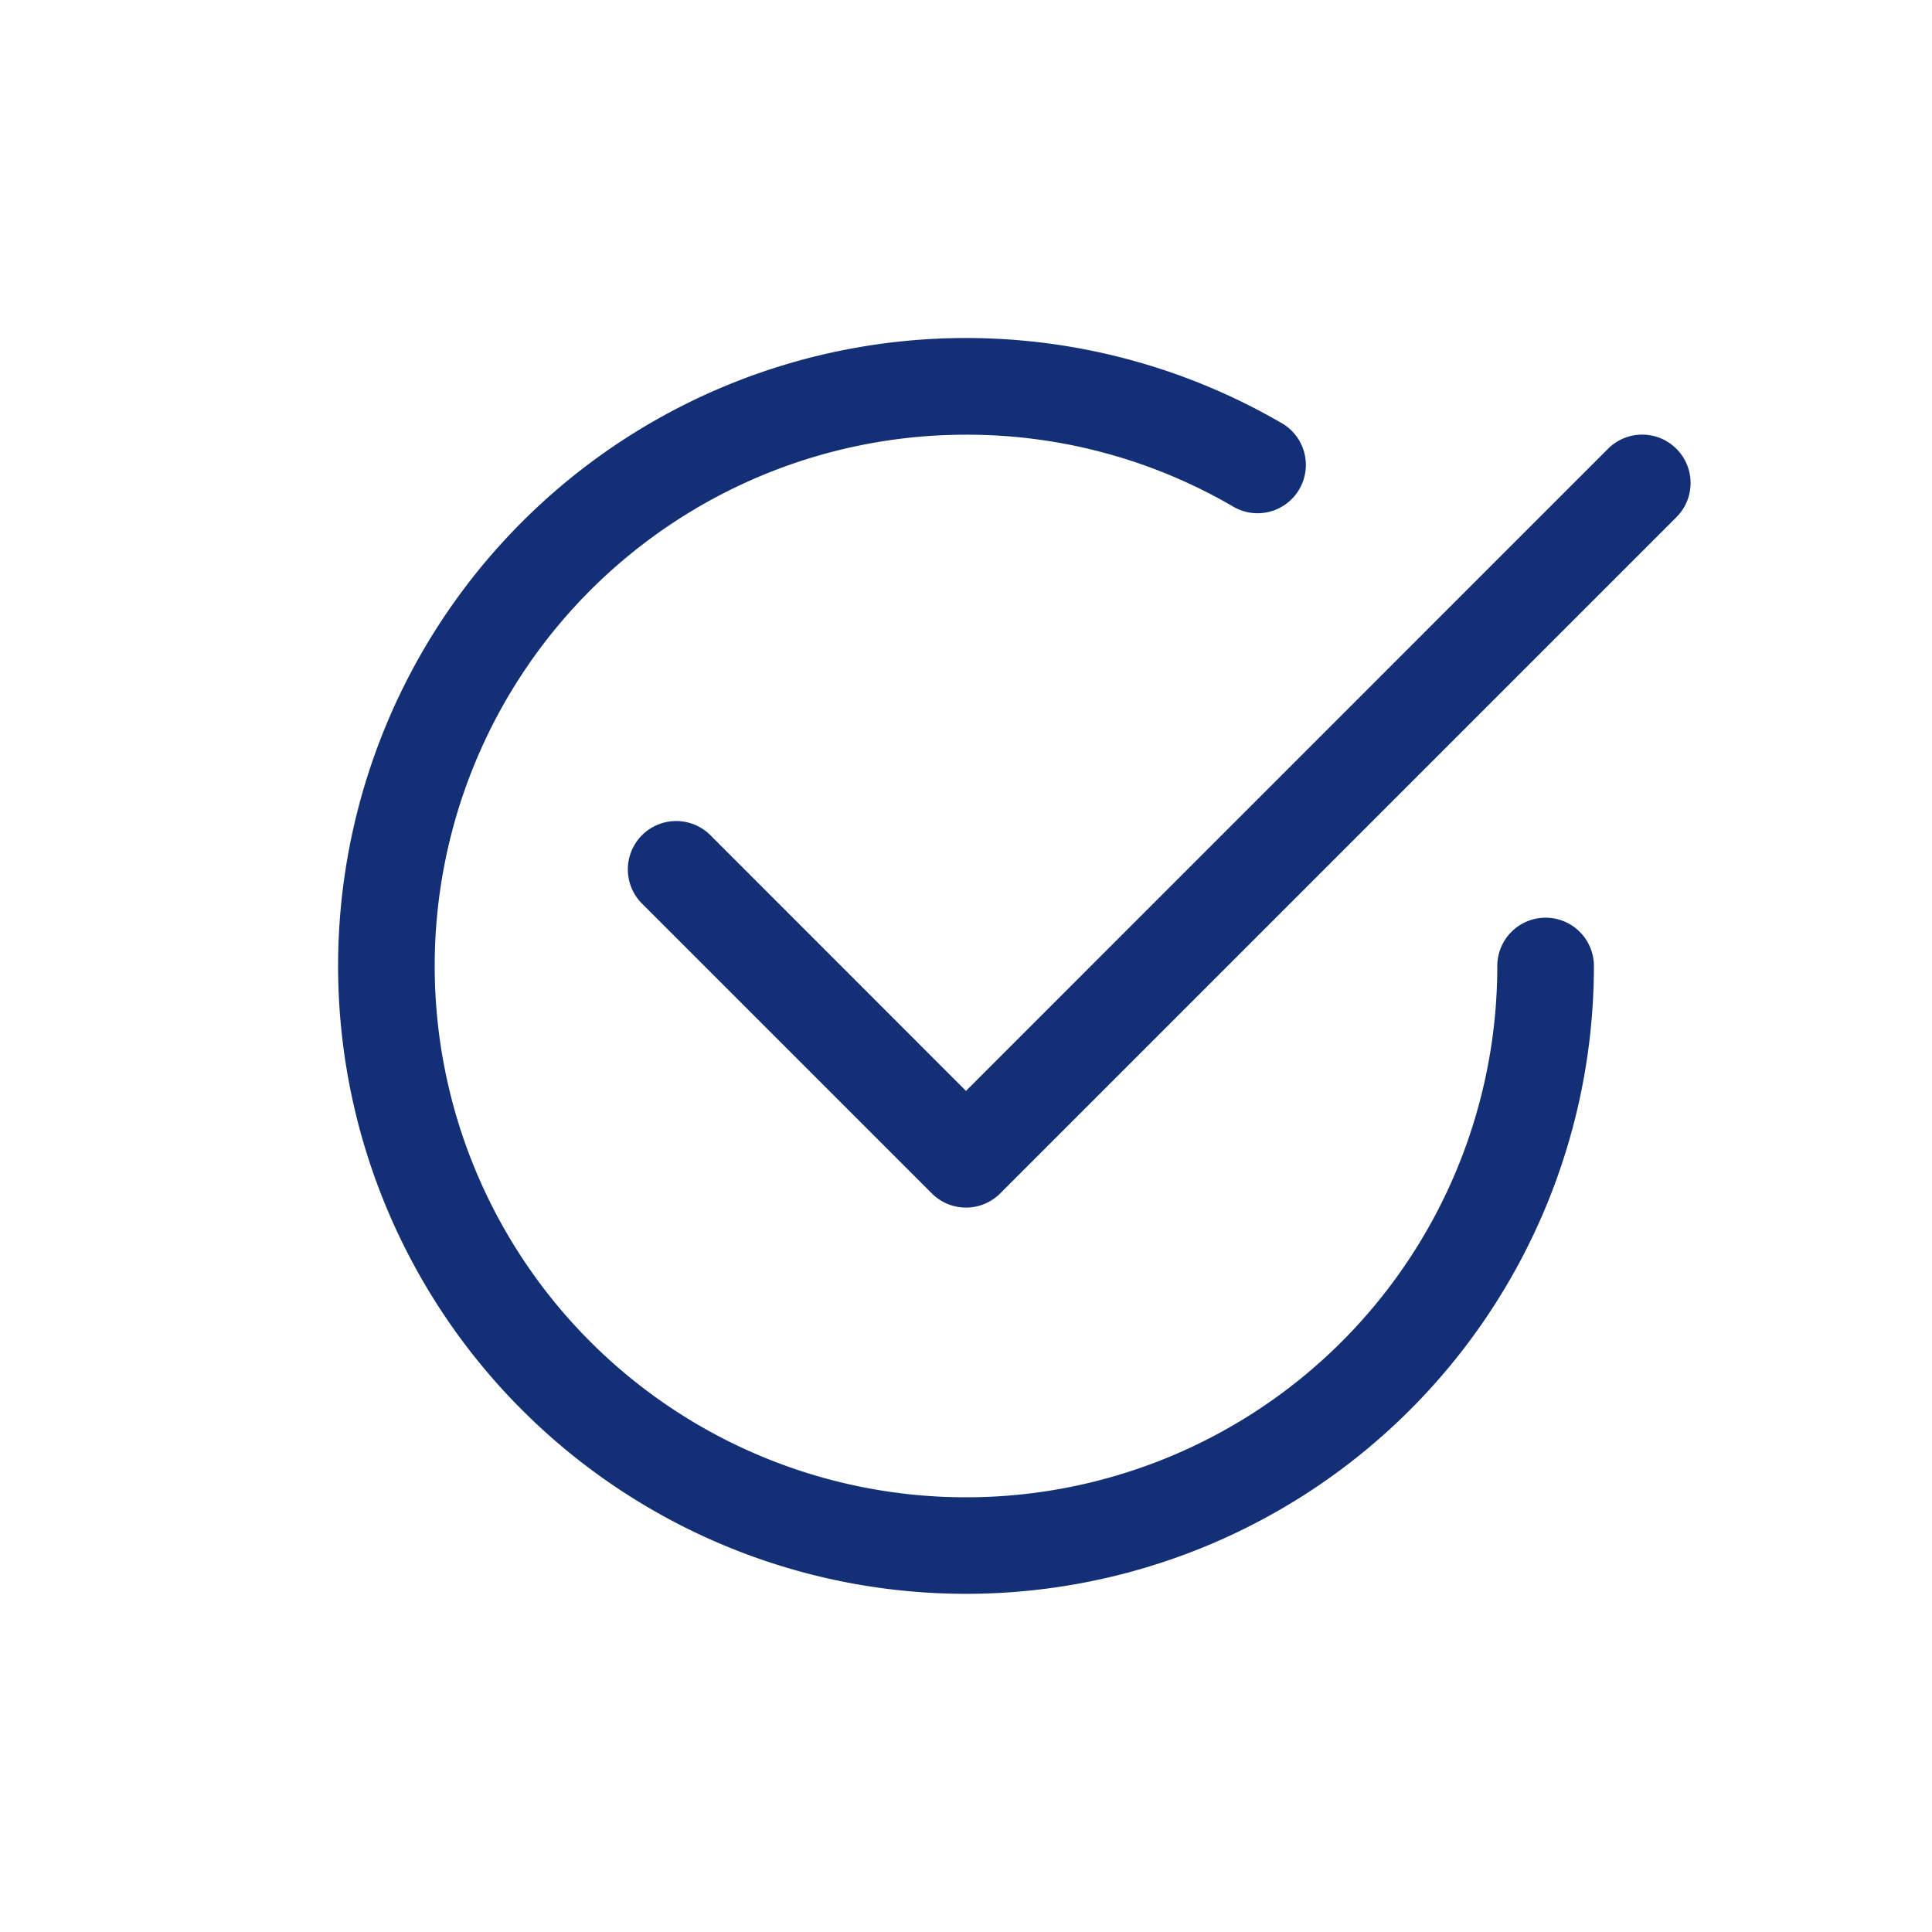 <svg class="bi bi-check-circle" width="1em" height="1em" viewBox="0 0 20 20" fill="#132f76" xmlns="http://www.w3.org/2000/svg">
  <path fill-rule="evenodd" d="M17.354 4.646a.5.5 0 010 .708l-7 7a.5.5 0 01-.708 0l-3-3a.5.5 0 11.708-.708L10 11.293l6.646-6.647a.5.5 0 01.708 0z" clip-rule="evenodd"/>
  <path fill-rule="evenodd" d="M10 4.5a5.5 5.5 0 105.5 5.5.5.5 0 011 0 6.5 6.5 0 11-3.25-5.63.5.5 0 11-.5.865A5.472 5.472 0 0010 4.5z" clip-rule="evenodd"/>
</svg>